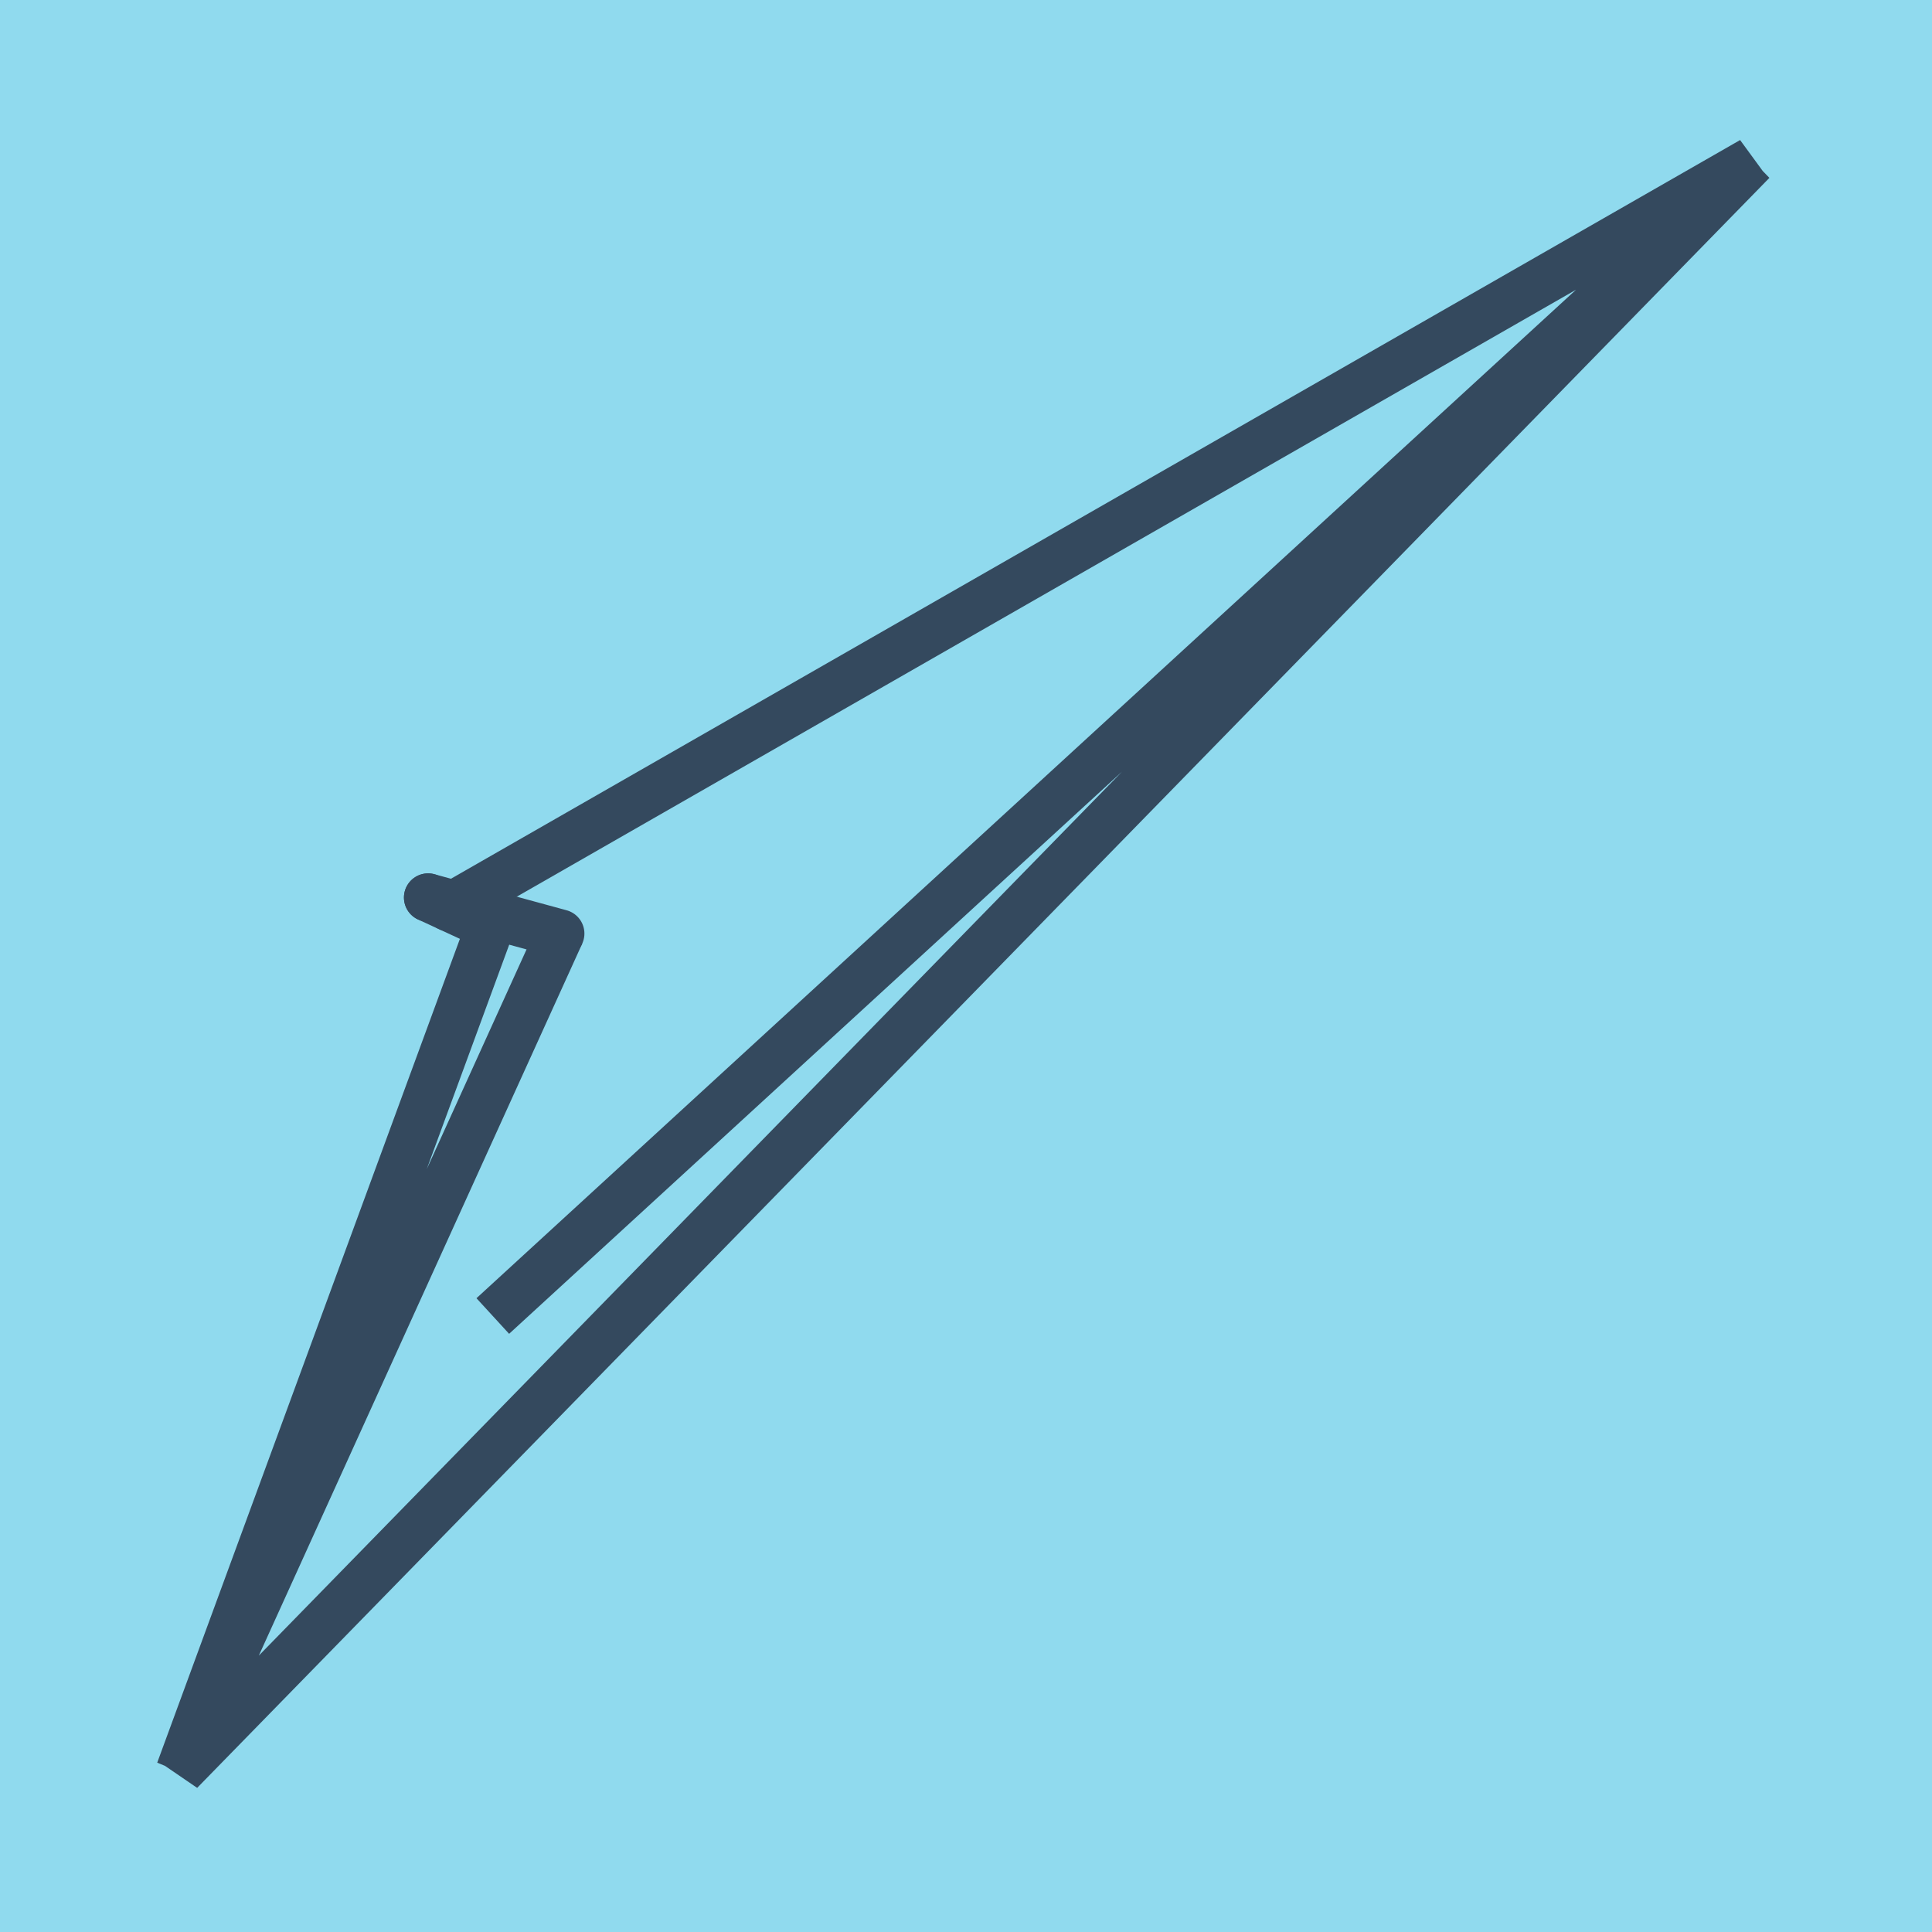 <?xml version="1.0" encoding="utf-8"?>
<!DOCTYPE svg PUBLIC "-//W3C//DTD SVG 1.1//EN" "http://www.w3.org/Graphics/SVG/1.1/DTD/svg11.dtd">
<svg xmlns="http://www.w3.org/2000/svg" xmlns:xlink="http://www.w3.org/1999/xlink" viewBox="-10 -10 120 120" preserveAspectRatio="xMidYMid meet">
	<path style="fill:#90daee" d="M-10-10h120v120H-10z"/>
			<polyline stroke-linecap="round" points="16.59,45.747 24.799,47.986 " style="fill:none;stroke:#34495e;stroke-width: 3px"/>
			<polyline stroke-linecap="round" points="19.245,46.975 16.59,45.747 " style="fill:none;stroke:#34495e;stroke-width: 3px"/>
			<polyline stroke-linecap="round" points="20.695,46.866 1.173,100 24.799,47.986 1.173,100 98.827,0 20.608,71.74 98.827,0 17.918,46.361 " style="fill:none;stroke:#34495e;stroke-width: 3px"/>
	</svg>
